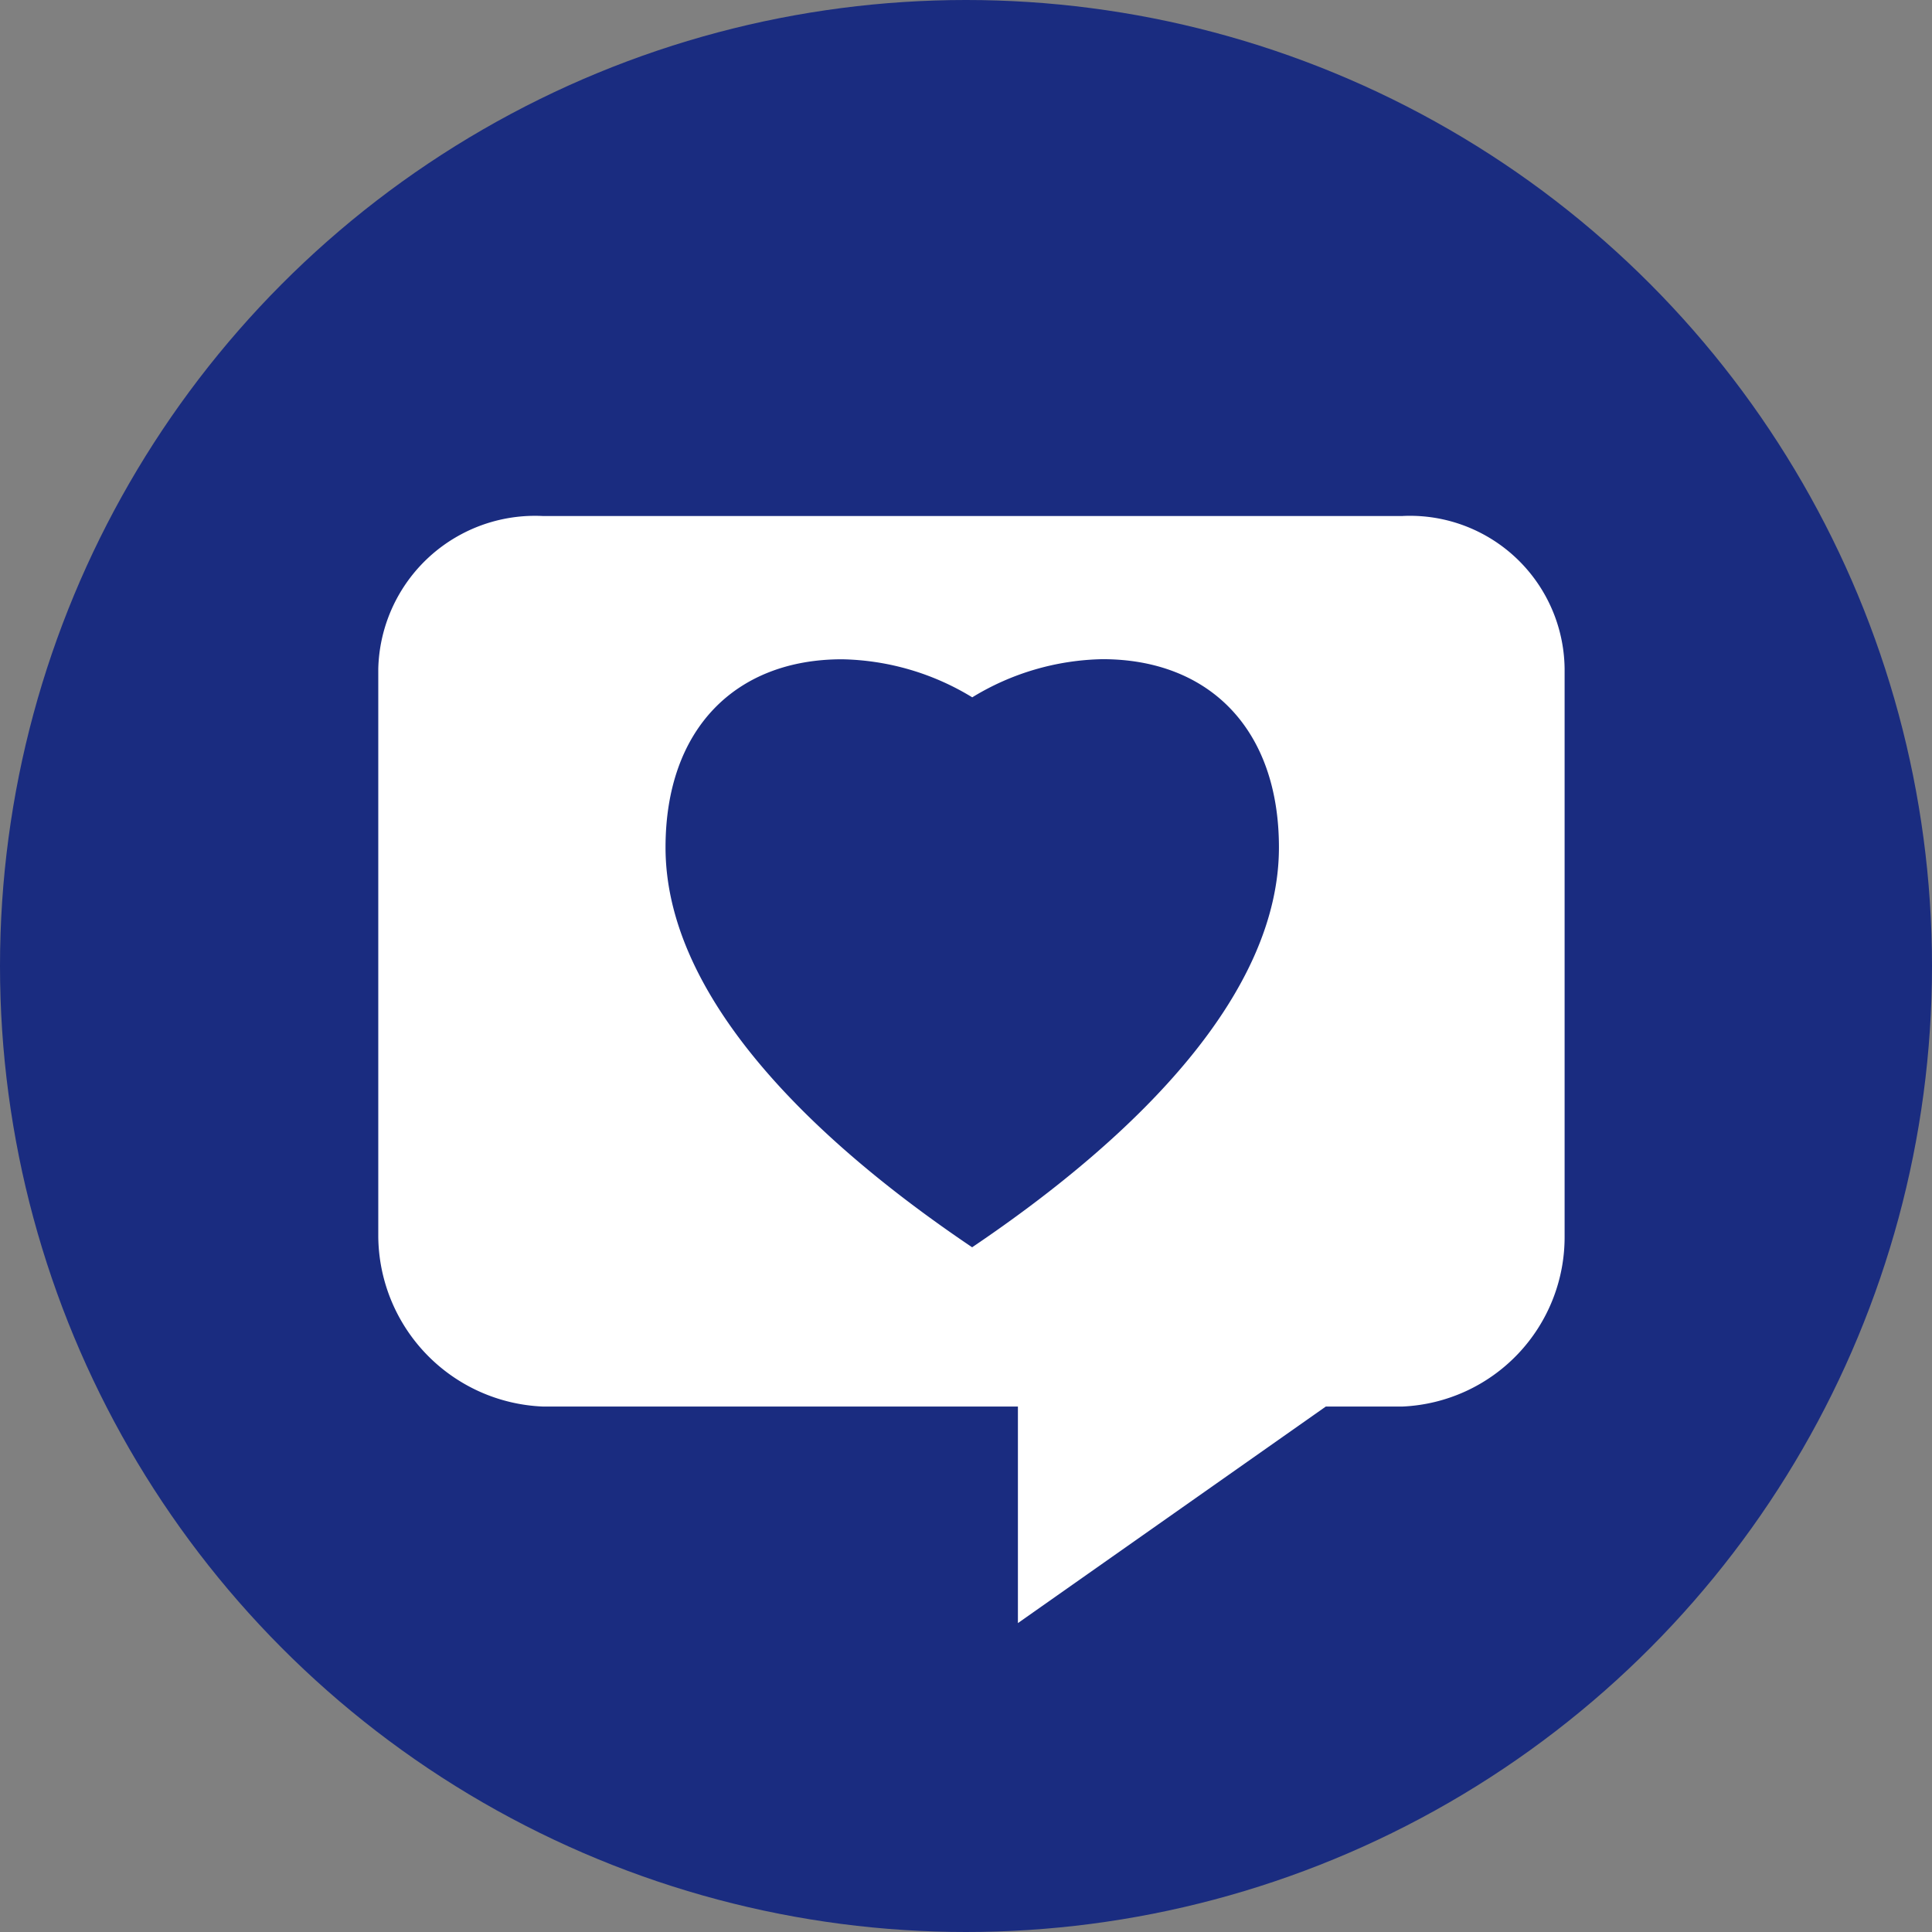 <svg xmlns="http://www.w3.org/2000/svg" width="72.98" height="72.98" viewBox="0 0 72.98 72.98"><rect x="0" y="0" width="72.98" height="72.98" fill="#808080" stroke="none"/><circle cx="36.49" cy="36.49" r="36.49" fill="#1a2c80"/><path d="M52.987,19.492H20.5a5.922,5.922,0,0,0-6.211,5.778V46.692A6.485,6.485,0,0,0,20.5,53.131H38.451v8.18l11.631-8.18h2.9a6.407,6.407,0,0,0,6.12-6.439V25.269a5.842,5.842,0,0,0-6.12-5.778ZM36.726,47.118C30.363,42.83,25.14,37.486,25.14,32.012c0-4.485,2.653-7.108,6.667-7.108a9.761,9.761,0,0,1,4.919,1.437A9.761,9.761,0,0,1,41.644,24.9c4.014,0,6.667,2.623,6.667,7.108,0,5.473-5.223,10.81-11.586,15.105Z" fill="#fff"/></svg>